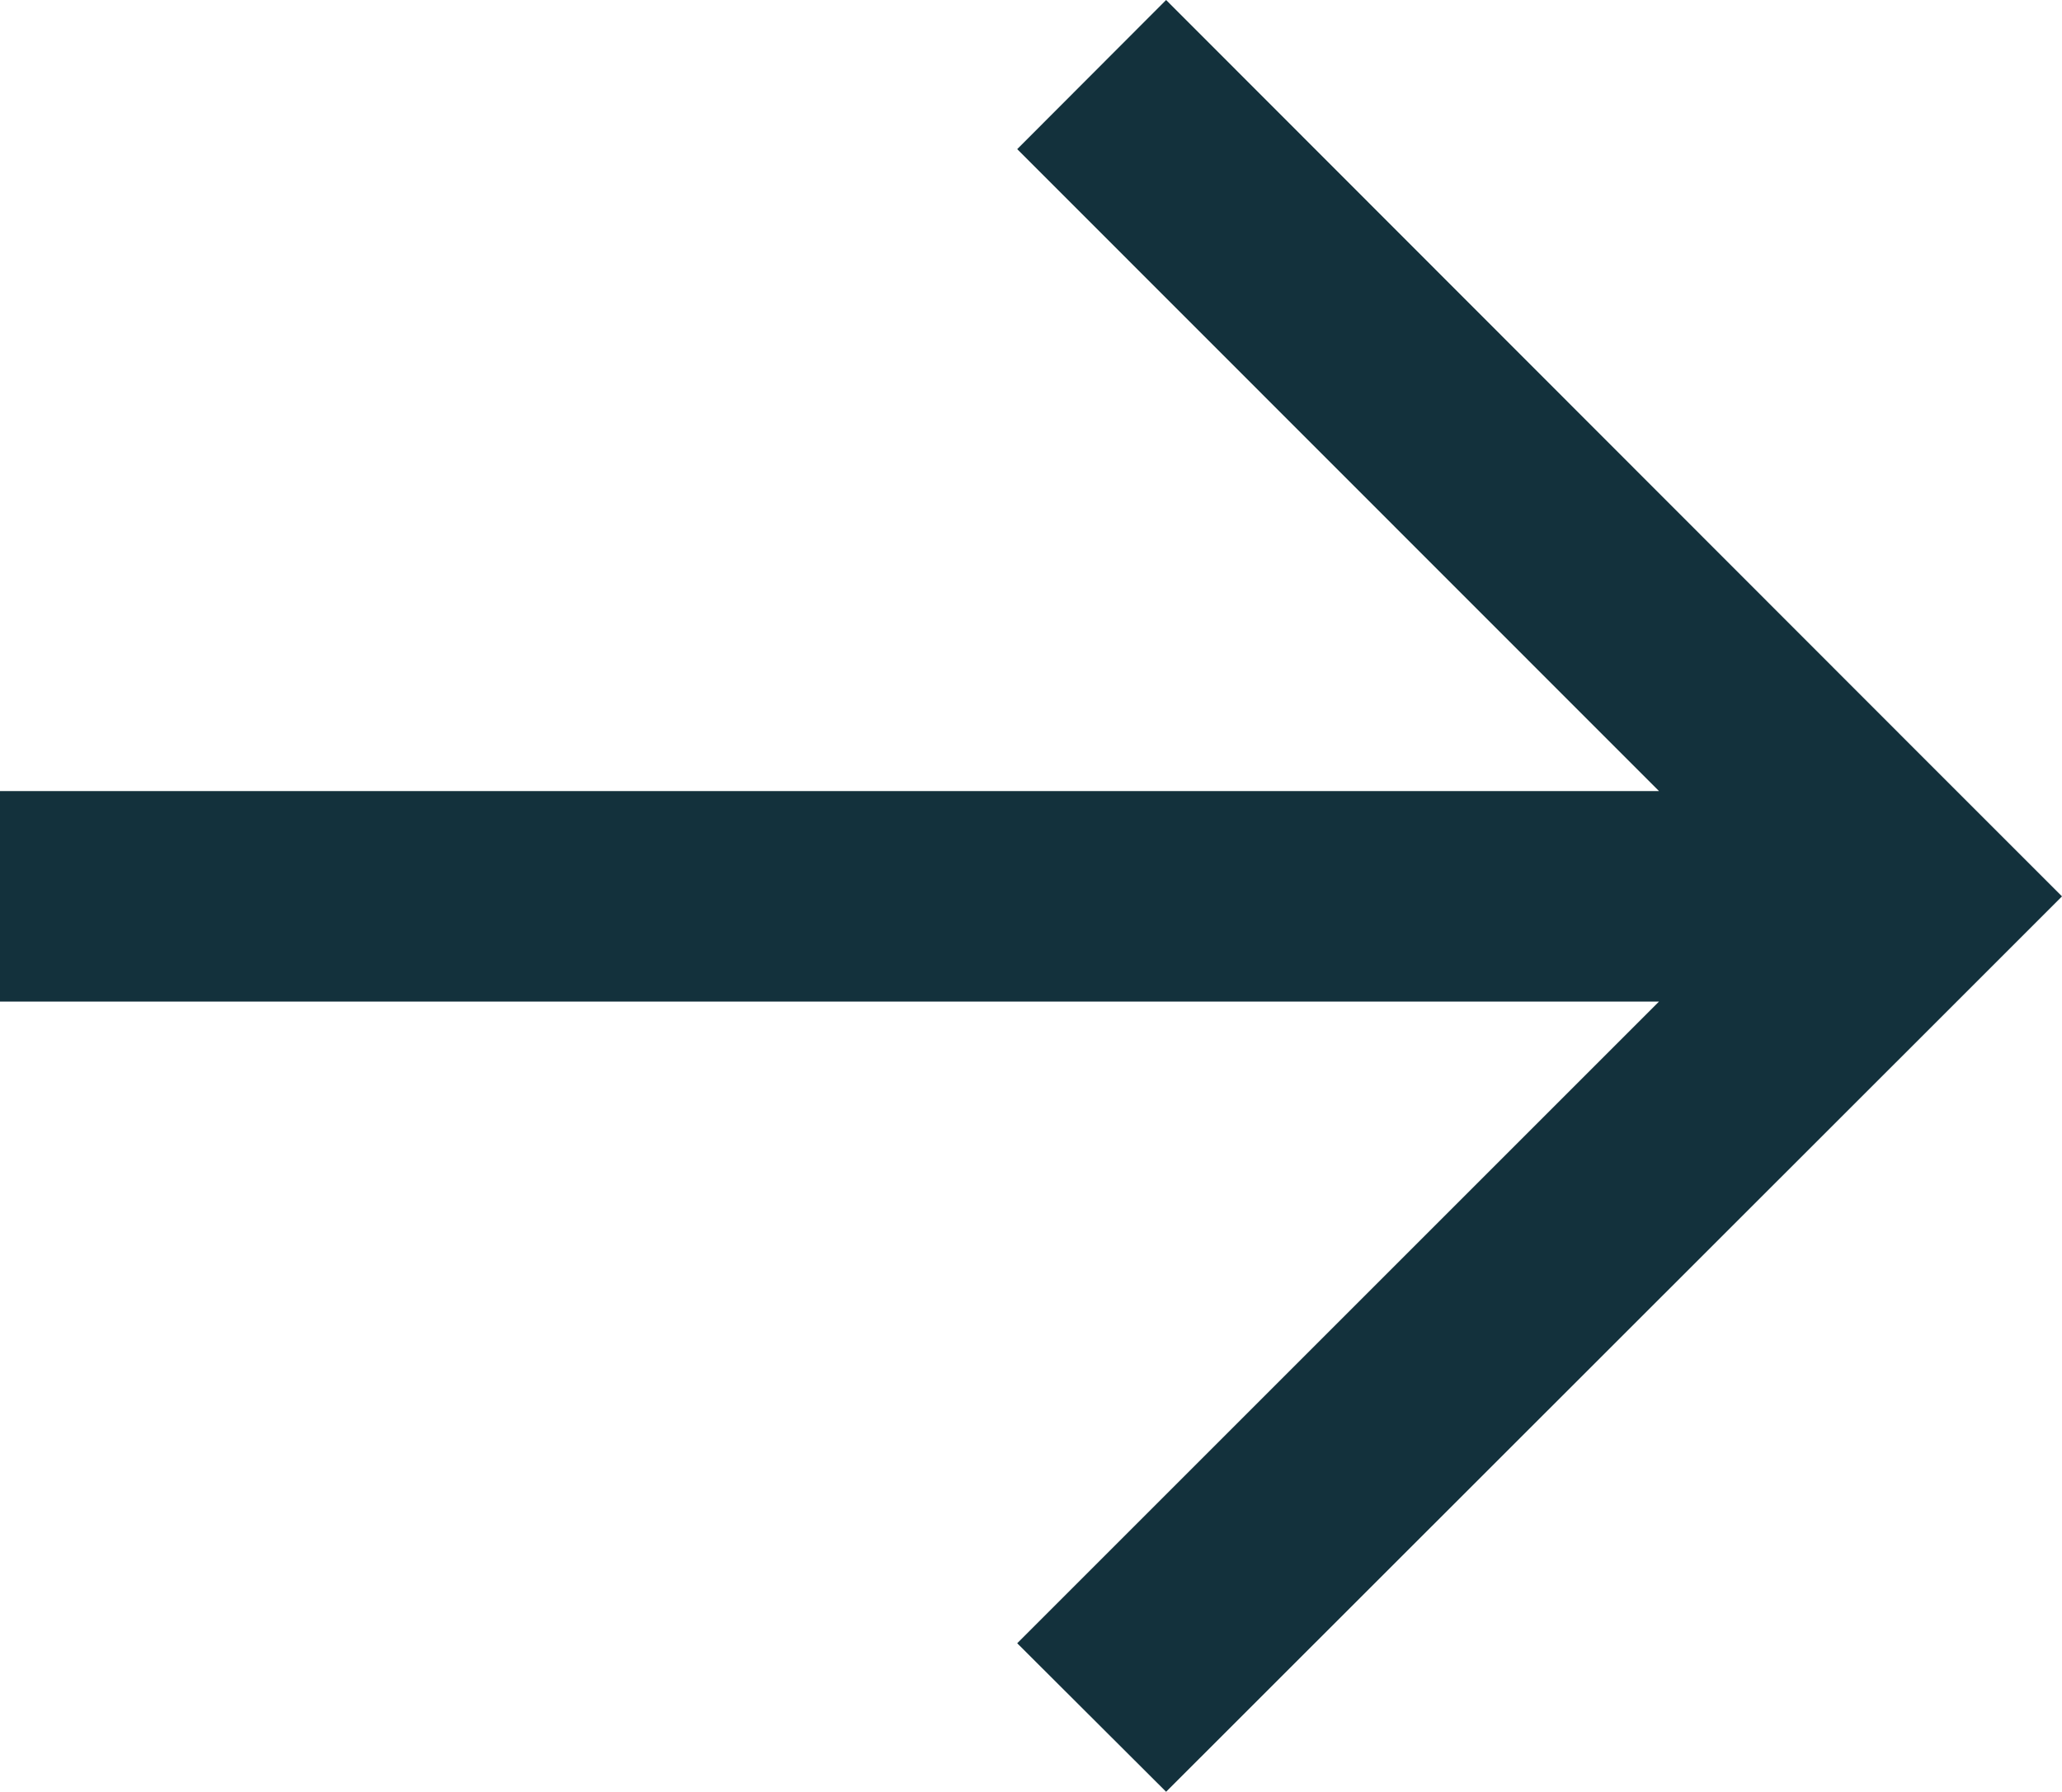 <svg xmlns="http://www.w3.org/2000/svg" width="23.336" height="20.281" viewBox="0 0 23.336 20.281"><defs><style>.a{fill:#13313c;}</style></defs><path class="a" d="M10.139,20.281,1.685,11.82,0,10.135,1.685,8.45,10.139,0l1.685,1.681L4.561,8.944H23.336v2.383H4.561l7.263,7.266Z" transform="translate(23.336 20.281) rotate(180)"/></svg>